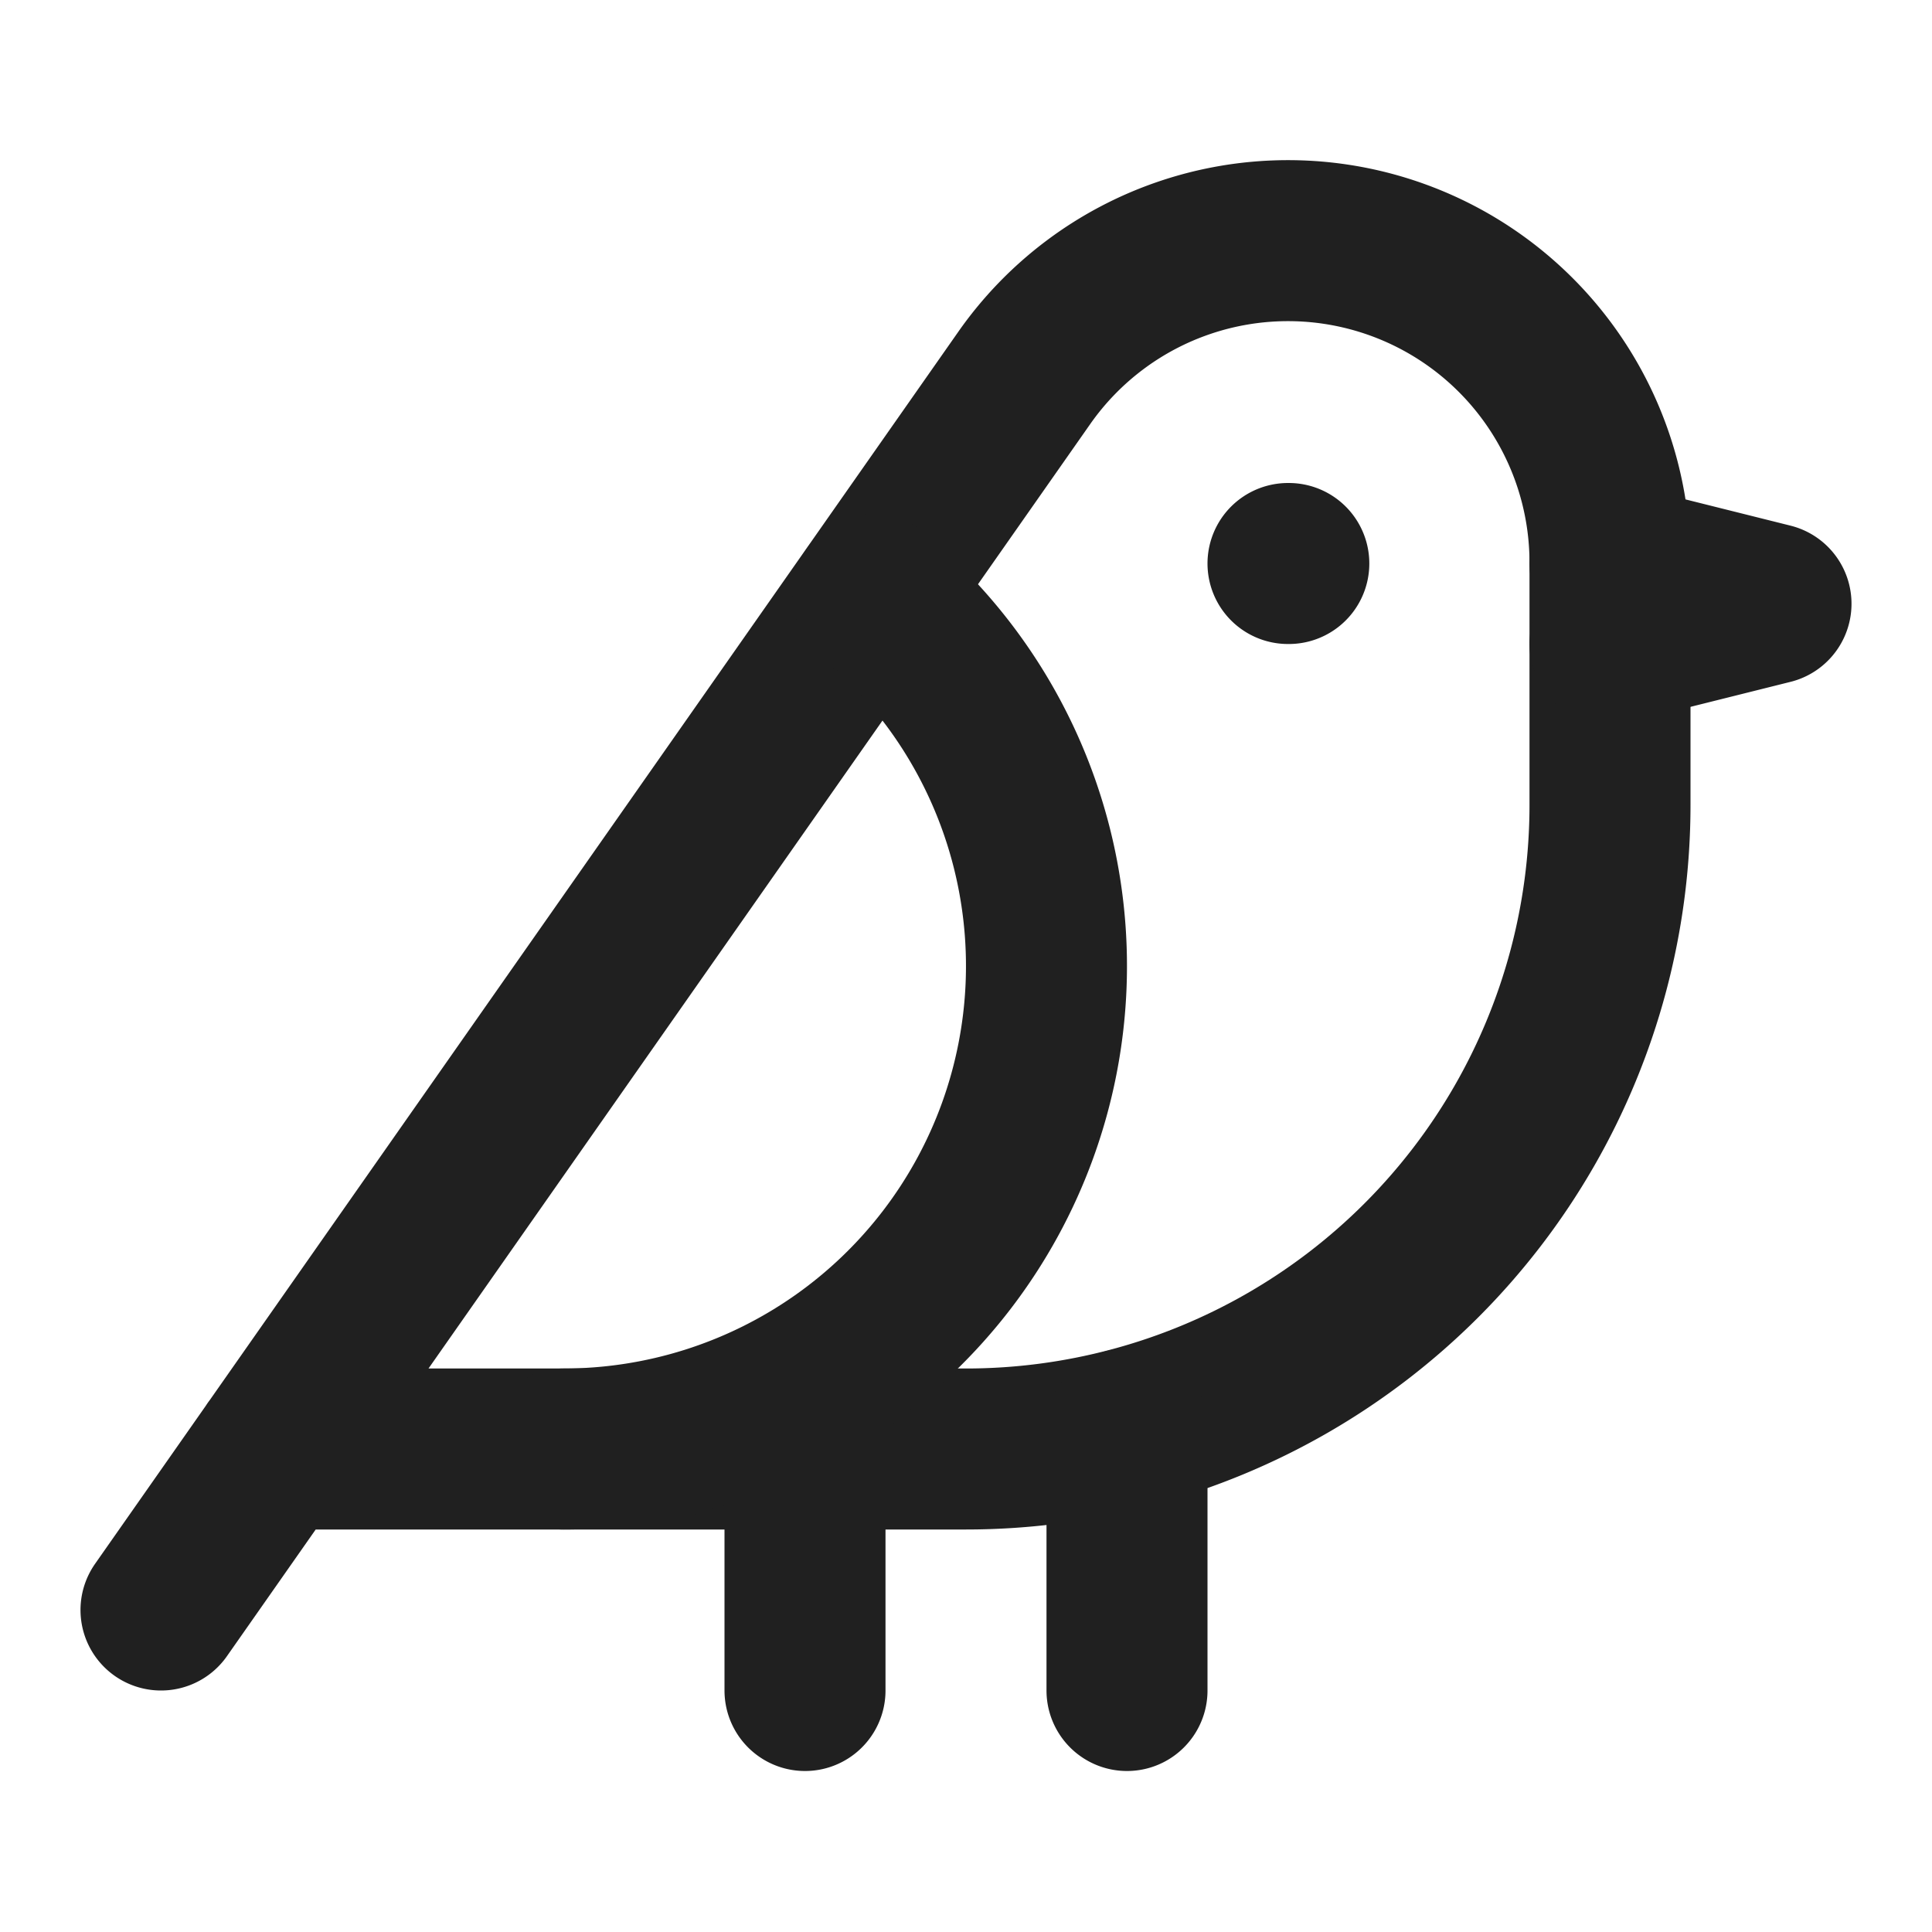 <svg fill="#202020" viewBox="0 0 24 24" height="48" width="48" xmlns="http://www.w3.org/2000/svg"><g stroke-width="2" stroke-linejoin="round" stroke-linecap="round" stroke="#202020" fill="none"><path d="M16 7h.01M3.4 18H12a8 8 0 0 0 8-8V7a4 4 0 0 0-7.28-2.3L2 20"></path><path d="m20 7l2 .5l-2 .5M10 18v3m4-3.25V21m-7-3a6 6 0 0 0 3.84-10.61"></path></g></svg>
